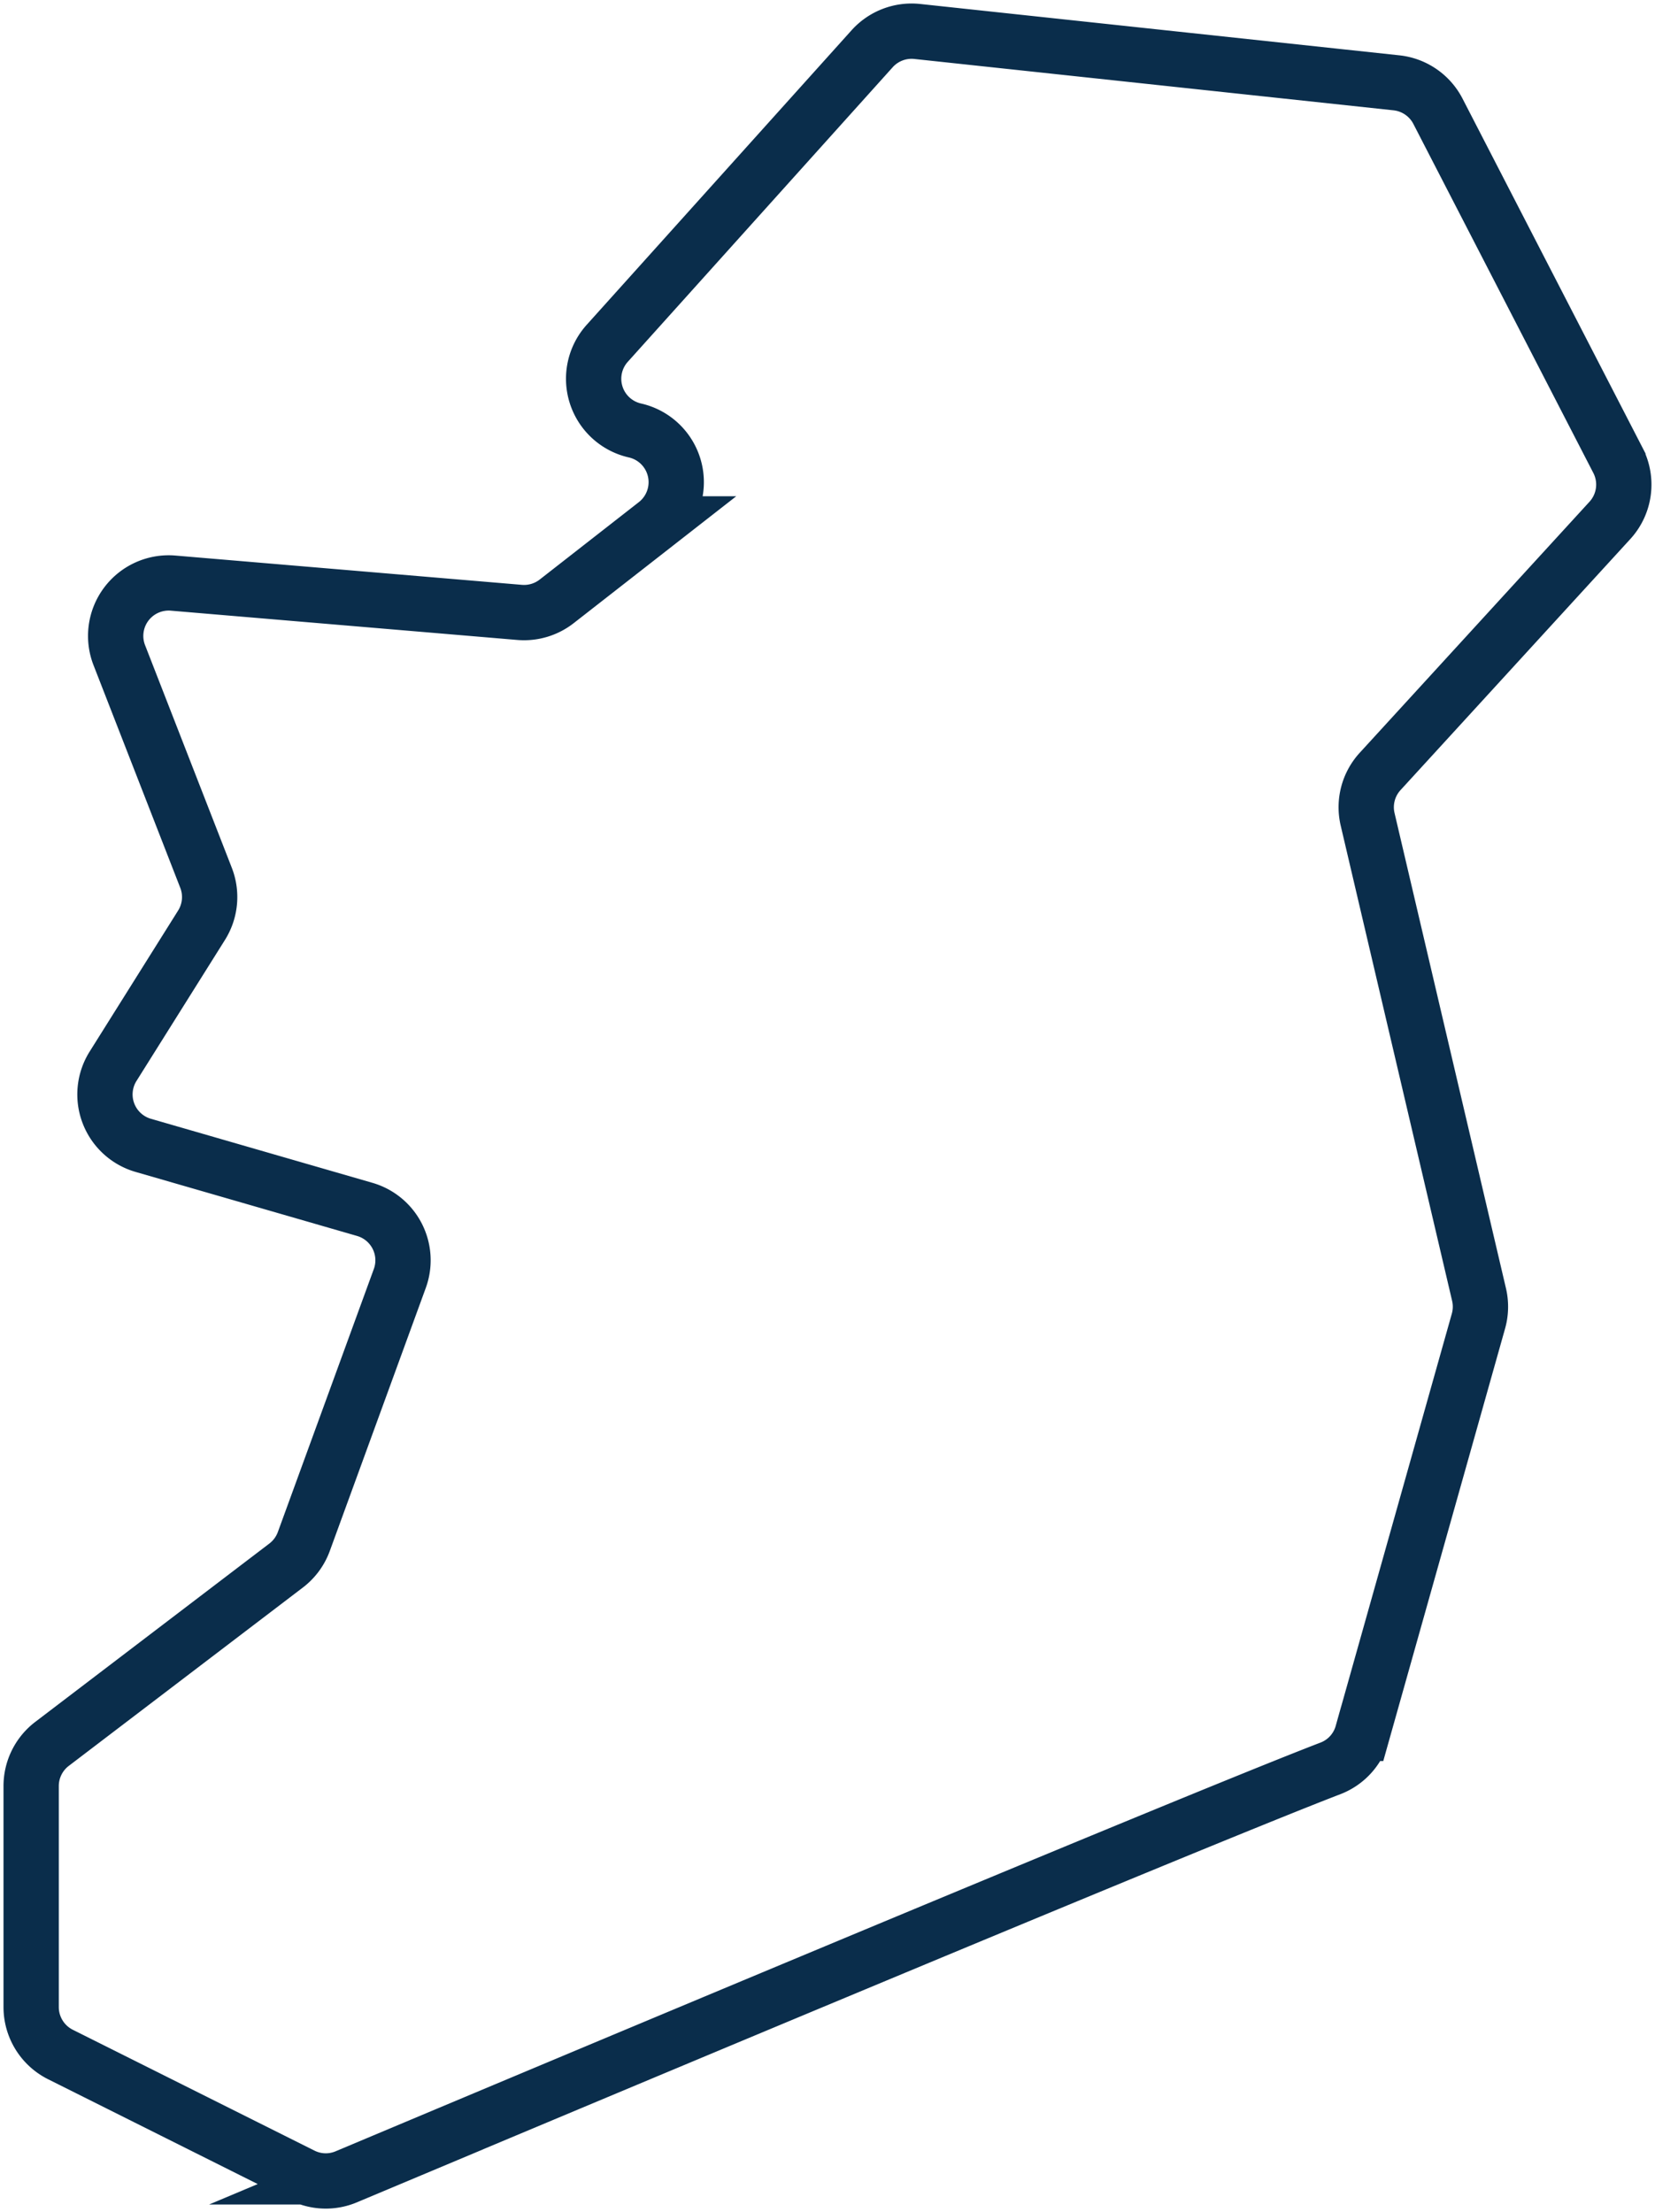<svg id="Group_8086" data-name="Group 8086" xmlns="http://www.w3.org/2000/svg" xmlns:xlink="http://www.w3.org/1999/xlink" width="89.789" height="120" viewBox="0 0 89.789 120">
  <defs>
    <clipPath id="clip-path">
      <rect id="Rectangle_971" data-name="Rectangle 971" width="89.789" height="120" fill="none" stroke="#0a2d4b" stroke-width="1"/>
    </clipPath>
  </defs>
  <g id="Group_8086-2" data-name="Group 8086" transform="translate(0 0)" clip-path="url(#clip-path)">
    <path id="Path_12063" data-name="Path 12063" d="M71.992,95.739c-7.709,2.958-46.071,19.076-53.4,22.158a2.861,2.861,0,0,1-2.393-.082L3.089,111.26A2.877,2.877,0,0,1,1.5,108.688V96.7A2.876,2.876,0,0,1,2.633,94.41l12.7-9.675a2.883,2.883,0,0,0,.959-1.3L21.5,69.165a2.875,2.875,0,0,0-1.9-3.749L7.582,61.942a2.875,2.875,0,0,1-1.638-4.29L10.745,50a2.876,2.876,0,0,0,.243-2.572L6.282,35.351A2.875,2.875,0,0,1,9.2,31.442L28,33.031a2.878,2.878,0,0,0,2.013-.6l5.38-4.2a2.875,2.875,0,0,0-1.138-5.07,2.876,2.876,0,0,1-1.5-4.728L47.128,2.452a2.88,2.88,0,0,1,2.444-.935l26,2.786a2.881,2.881,0,0,1,2.25,1.541l9.765,18.936a2.876,2.876,0,0,1-.435,3.26L74.687,41.657a2.875,2.875,0,0,0-.679,2.6l6.045,25.782a2.872,2.872,0,0,1-.032,1.436l-6.3,22.365A2.861,2.861,0,0,1,71.992,95.739Z" transform="translate(0.19 0.19)" fill="none" stroke="#0a2d4b" stroke-miterlimit="10" stroke-width="3"/>
  </g>
</svg>
